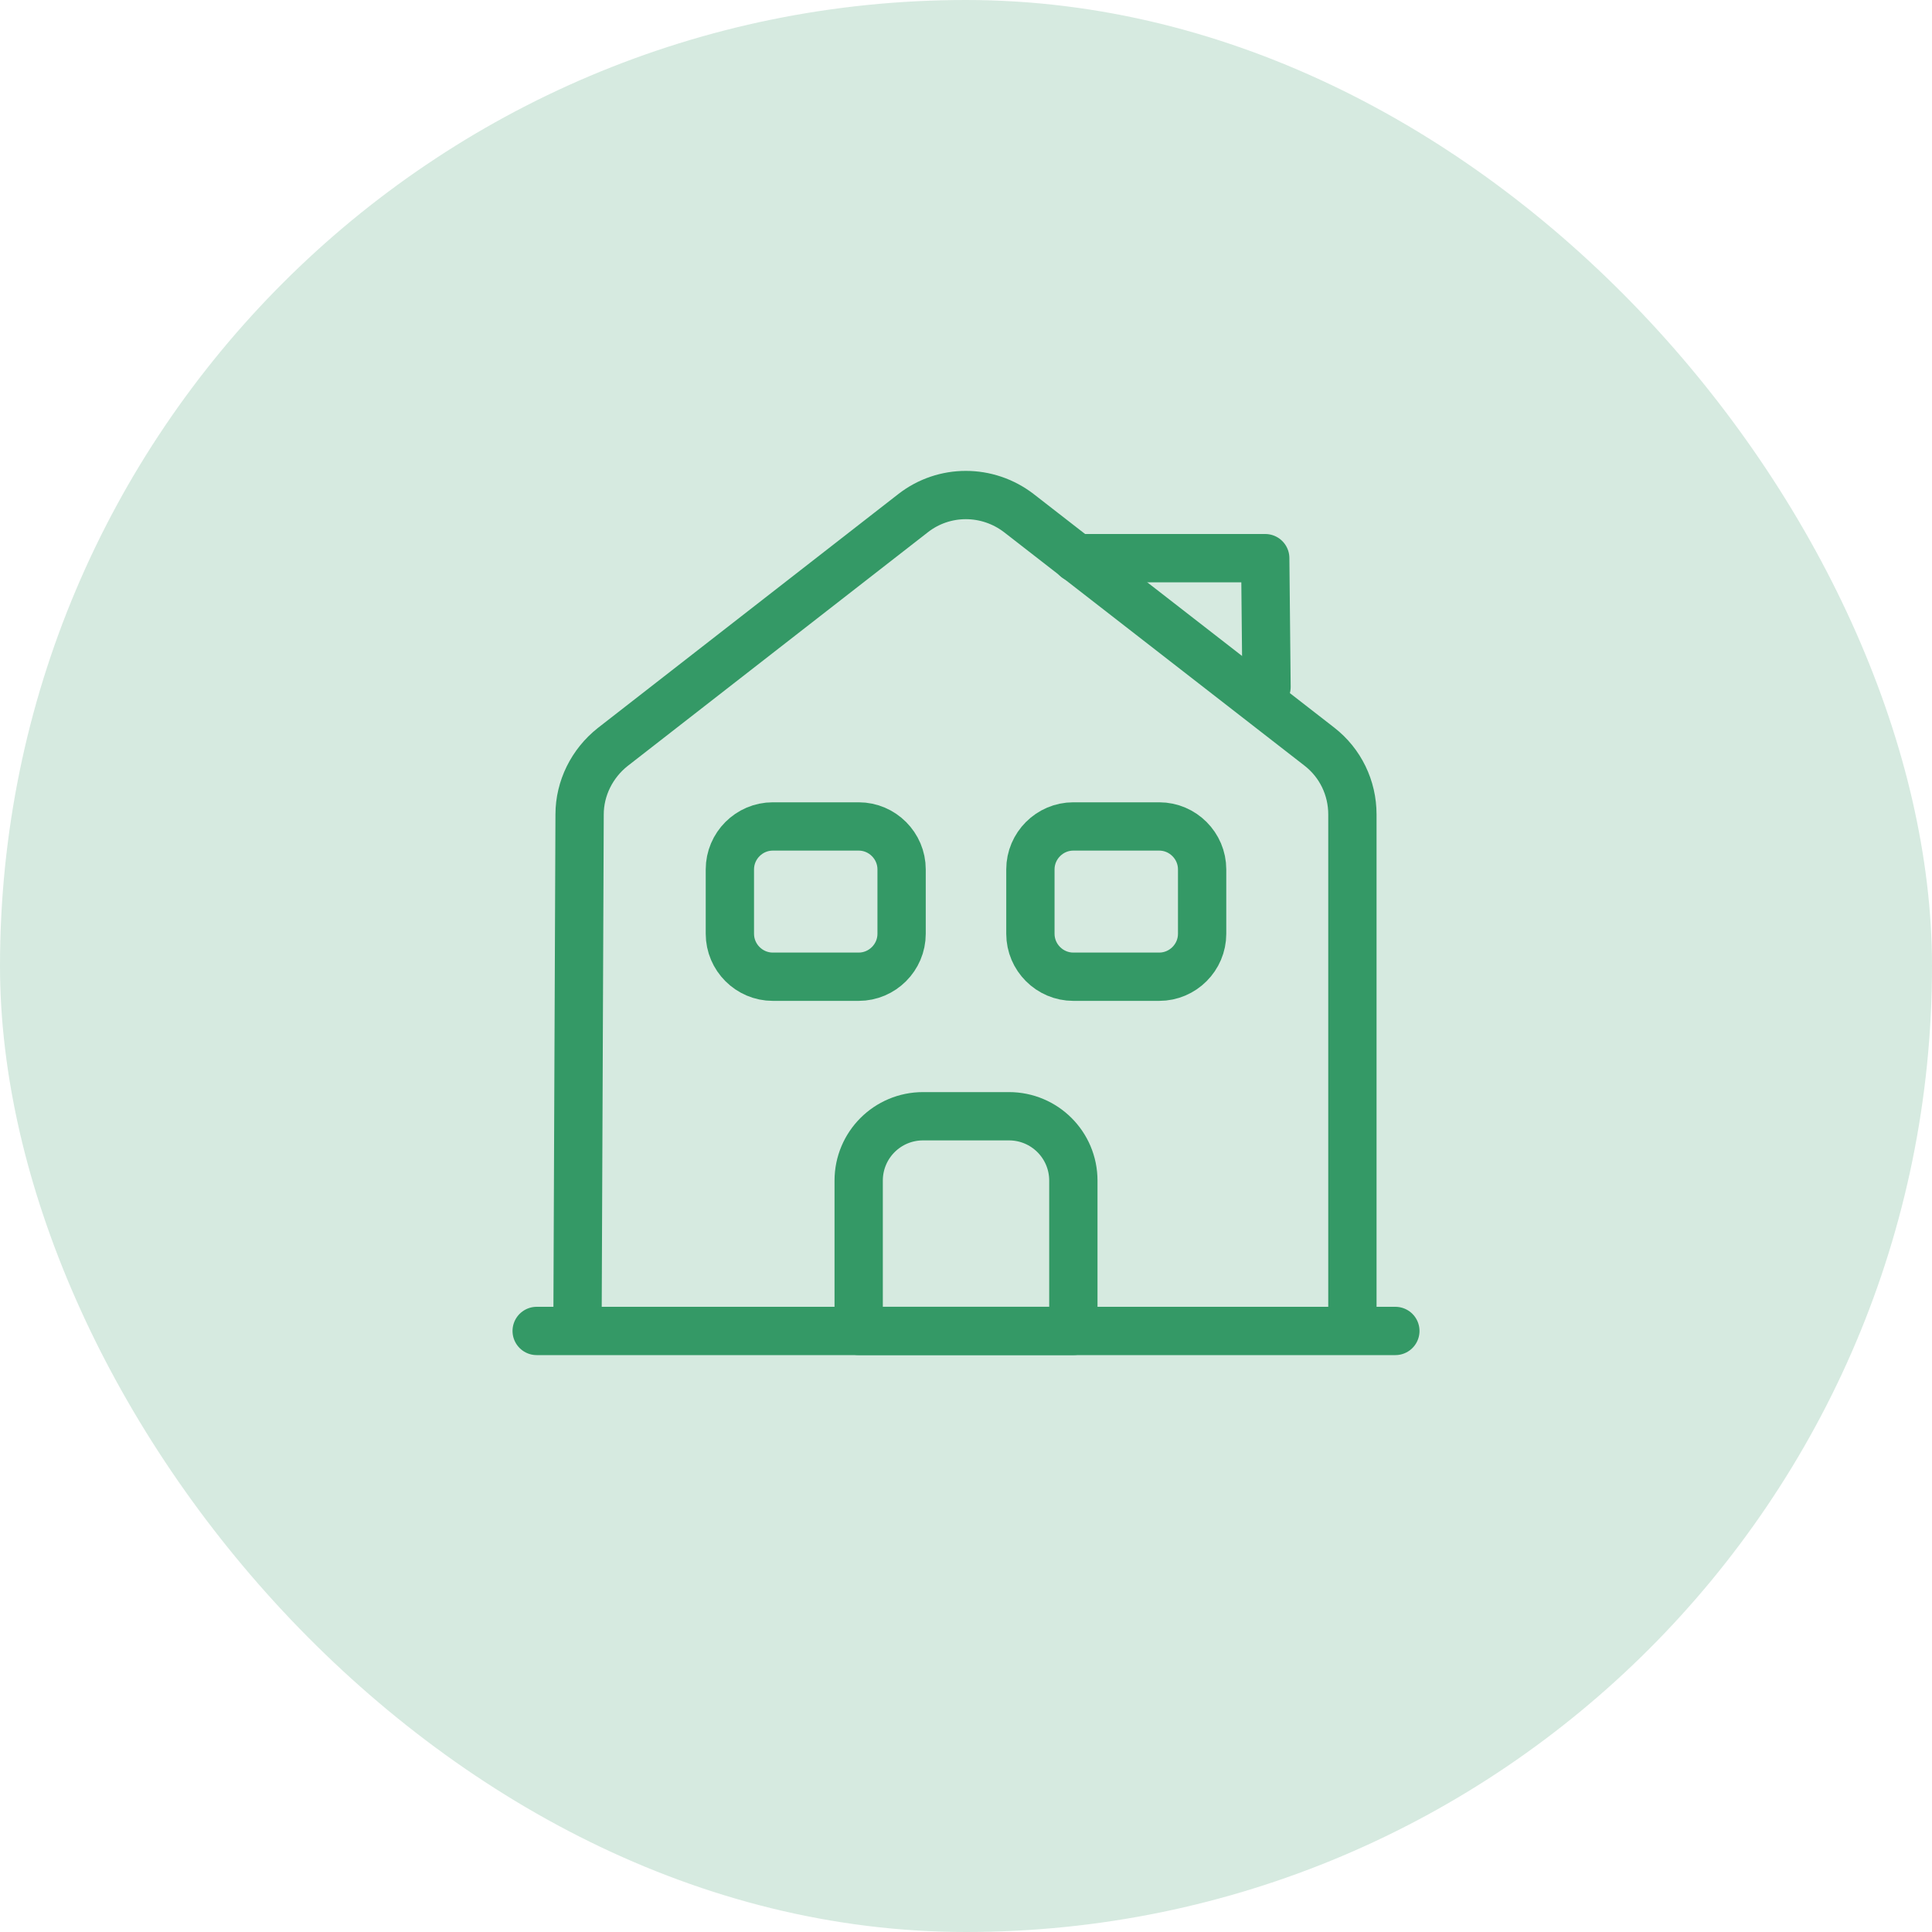 <?xml version="1.0" encoding="UTF-8"?> <svg xmlns="http://www.w3.org/2000/svg" width="60" height="60" viewBox="0 0 60 60" fill="none"><rect width="60" height="60" rx="30" fill="#349966" fill-opacity="0.2"></rect><path d="M16.667 41.334H43.334" stroke="#349966" stroke-width="1.5" stroke-miterlimit="10" stroke-linecap="round" stroke-linejoin="round"></path><path d="M17.934 41.334L18 25.294C18 24.48 18.387 23.707 19.027 23.2L28.36 15.934C29.32 15.187 30.667 15.187 31.64 15.934L40.974 23.187C41.627 23.694 42 24.467 42 25.294V41.334" stroke="#349966" stroke-width="1.5" stroke-miterlimit="10" stroke-linejoin="round"></path><path d="M31.334 34.666H28.667C27.56 34.666 26.667 35.56 26.667 36.666V41.333H33.334V36.666C33.334 35.56 32.44 34.666 31.334 34.666Z" stroke="#349966" stroke-width="1.5" stroke-miterlimit="10" stroke-linejoin="round"></path><path d="M26.667 30.333H24C23.267 30.333 22.667 29.733 22.667 29V27C22.667 26.267 23.267 25.666 24 25.666H26.667C27.4 25.666 28 26.267 28 27V29C28 29.733 27.4 30.333 26.667 30.333Z" stroke="#349966" stroke-width="1.5" stroke-miterlimit="10" stroke-linejoin="round"></path><path d="M36 30.333H33.333C32.6 30.333 32 29.733 32 29V27C32 26.267 32.6 25.666 33.333 25.666H36C36.733 25.666 37.333 26.267 37.333 27V29C37.333 29.733 36.733 30.333 36 30.333Z" stroke="#349966" stroke-width="1.5" stroke-miterlimit="10" stroke-linejoin="round"></path><path d="M39.333 21.334L39.293 17.334H33.427" stroke="#349966" stroke-width="1.5" stroke-miterlimit="10" stroke-linecap="round" stroke-linejoin="round"></path></svg> 